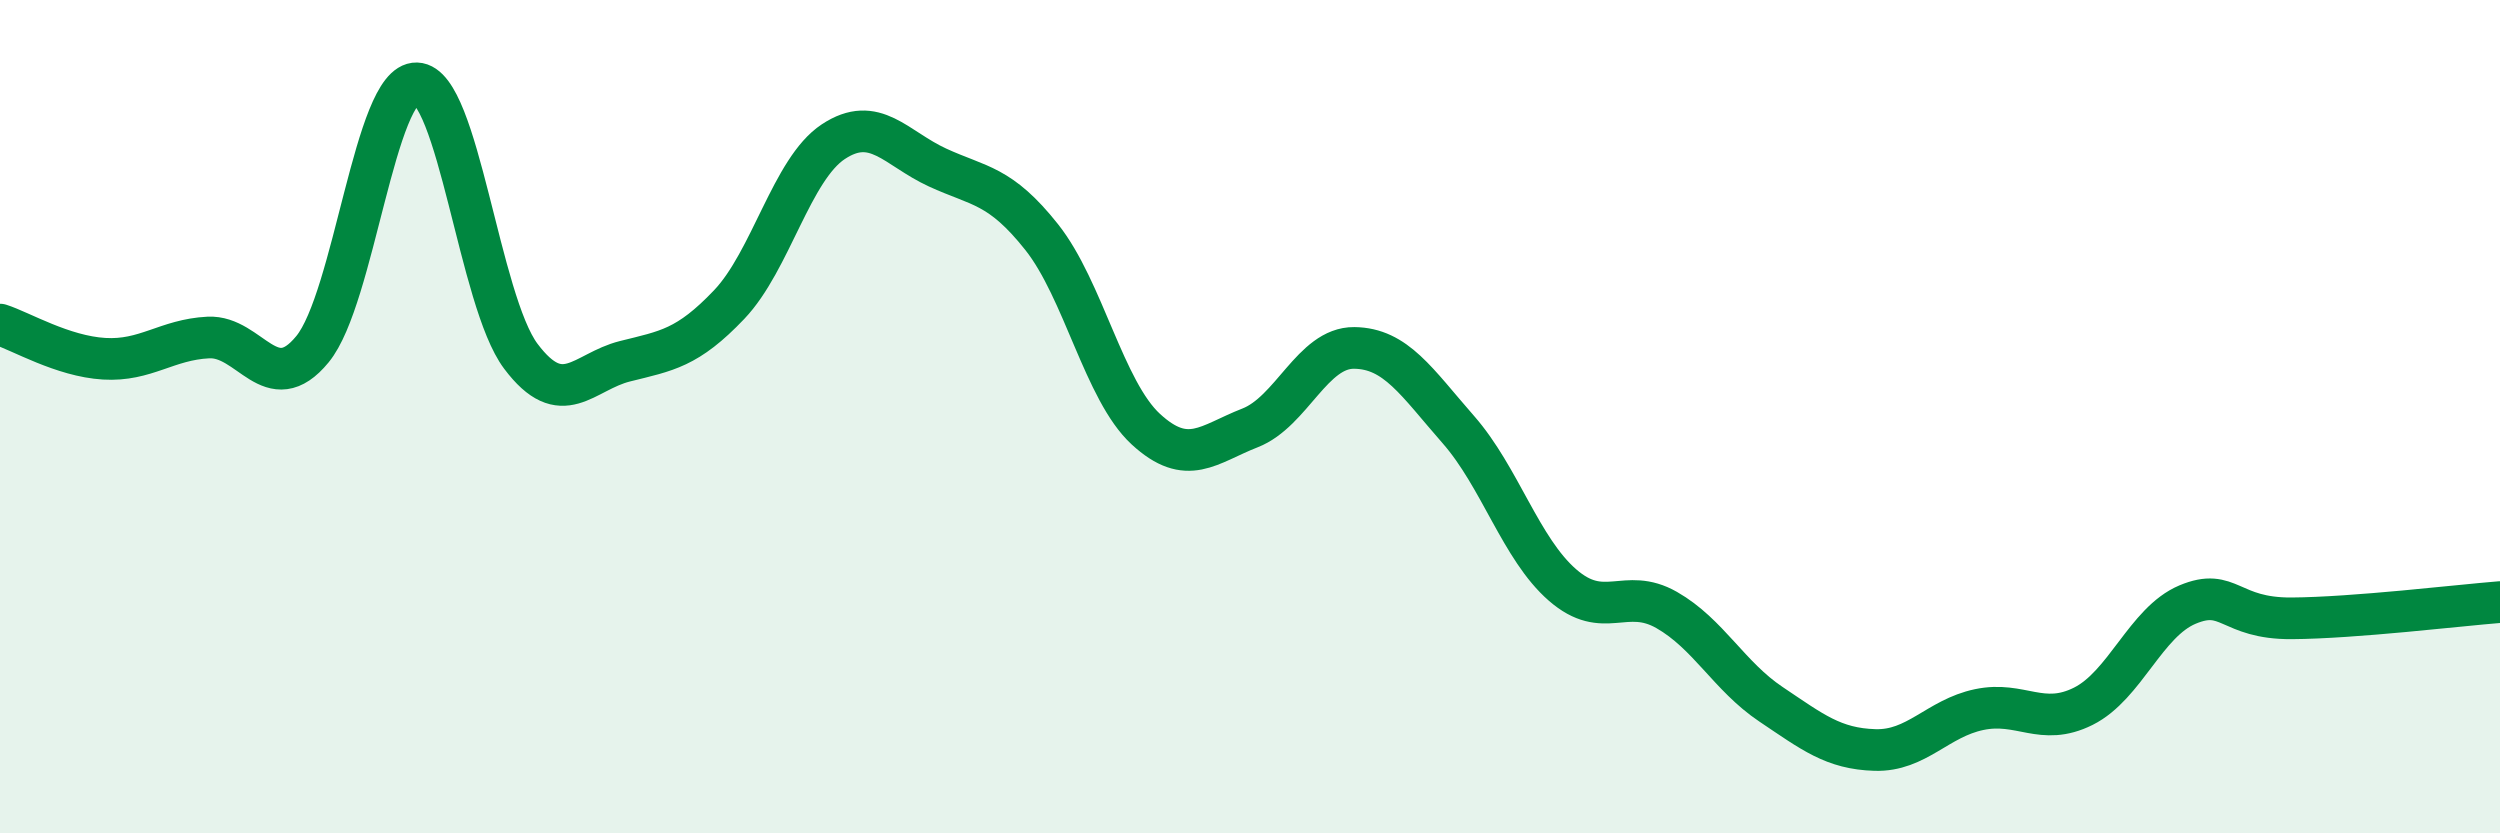 
    <svg width="60" height="20" viewBox="0 0 60 20" xmlns="http://www.w3.org/2000/svg">
      <path
        d="M 0,7.79 C 0.5,7.95 1.5,8.55 2.5,8.61 C 3.5,8.67 4,8.15 5,8.1 C 6,8.05 6.5,9.6 7.5,8.38 C 8.5,7.16 9,1.97 10,2 C 11,2.03 11.5,7.22 12.5,8.55 C 13.5,9.88 14,8.92 15,8.67 C 16,8.42 16.5,8.36 17.5,7.31 C 18.5,6.26 19,4.06 20,3.4 C 21,2.74 21.5,3.56 22.5,4.02 C 23.5,4.48 24,4.43 25,5.69 C 26,6.95 26.5,9.38 27.5,10.3 C 28.5,11.22 29,10.66 30,10.27 C 31,9.88 31.5,8.34 32.5,8.35 C 33.5,8.36 34,9.17 35,10.31 C 36,11.45 36.5,13.17 37.5,14.04 C 38.5,14.91 39,14.07 40,14.64 C 41,15.21 41.5,16.23 42.5,16.9 C 43.5,17.57 44,17.97 45,18 C 46,18.03 46.5,17.24 47.5,17.03 C 48.5,16.82 49,17.45 50,16.95 C 51,16.45 51.5,14.93 52.5,14.51 C 53.5,14.09 53.5,14.85 55,14.84 C 56.5,14.83 59,14.53 60,14.45L60 20L0 20Z"
        fill="#008740"
        opacity="0.1"
        stroke-linecap="round"
        stroke-linejoin="round"
      />
      <path
        d="M 0,7.79 C 0.5,7.95 1.5,8.55 2.5,8.61 C 3.5,8.67 4,8.15 5,8.1 C 6,8.05 6.5,9.6 7.5,8.38 C 8.5,7.16 9,1.97 10,2 C 11,2.03 11.5,7.22 12.5,8.55 C 13.5,9.88 14,8.92 15,8.67 C 16,8.42 16.5,8.36 17.5,7.31 C 18.5,6.26 19,4.06 20,3.4 C 21,2.74 21.5,3.56 22.5,4.02 C 23.5,4.48 24,4.43 25,5.69 C 26,6.95 26.5,9.38 27.5,10.3 C 28.5,11.22 29,10.66 30,10.27 C 31,9.88 31.5,8.34 32.5,8.35 C 33.5,8.36 34,9.17 35,10.31 C 36,11.45 36.5,13.17 37.5,14.04 C 38.5,14.91 39,14.07 40,14.64 C 41,15.21 41.5,16.23 42.5,16.9 C 43.5,17.57 44,17.97 45,18 C 46,18.03 46.5,17.24 47.5,17.03 C 48.5,16.82 49,17.45 50,16.95 C 51,16.45 51.5,14.93 52.5,14.51 C 53.5,14.09 53.5,14.85 55,14.84 C 56.5,14.83 59,14.53 60,14.45"
        stroke="#008740"
        stroke-width="1"
        fill="none"
        stroke-linecap="round"
        stroke-linejoin="round"
      />
    </svg>
  